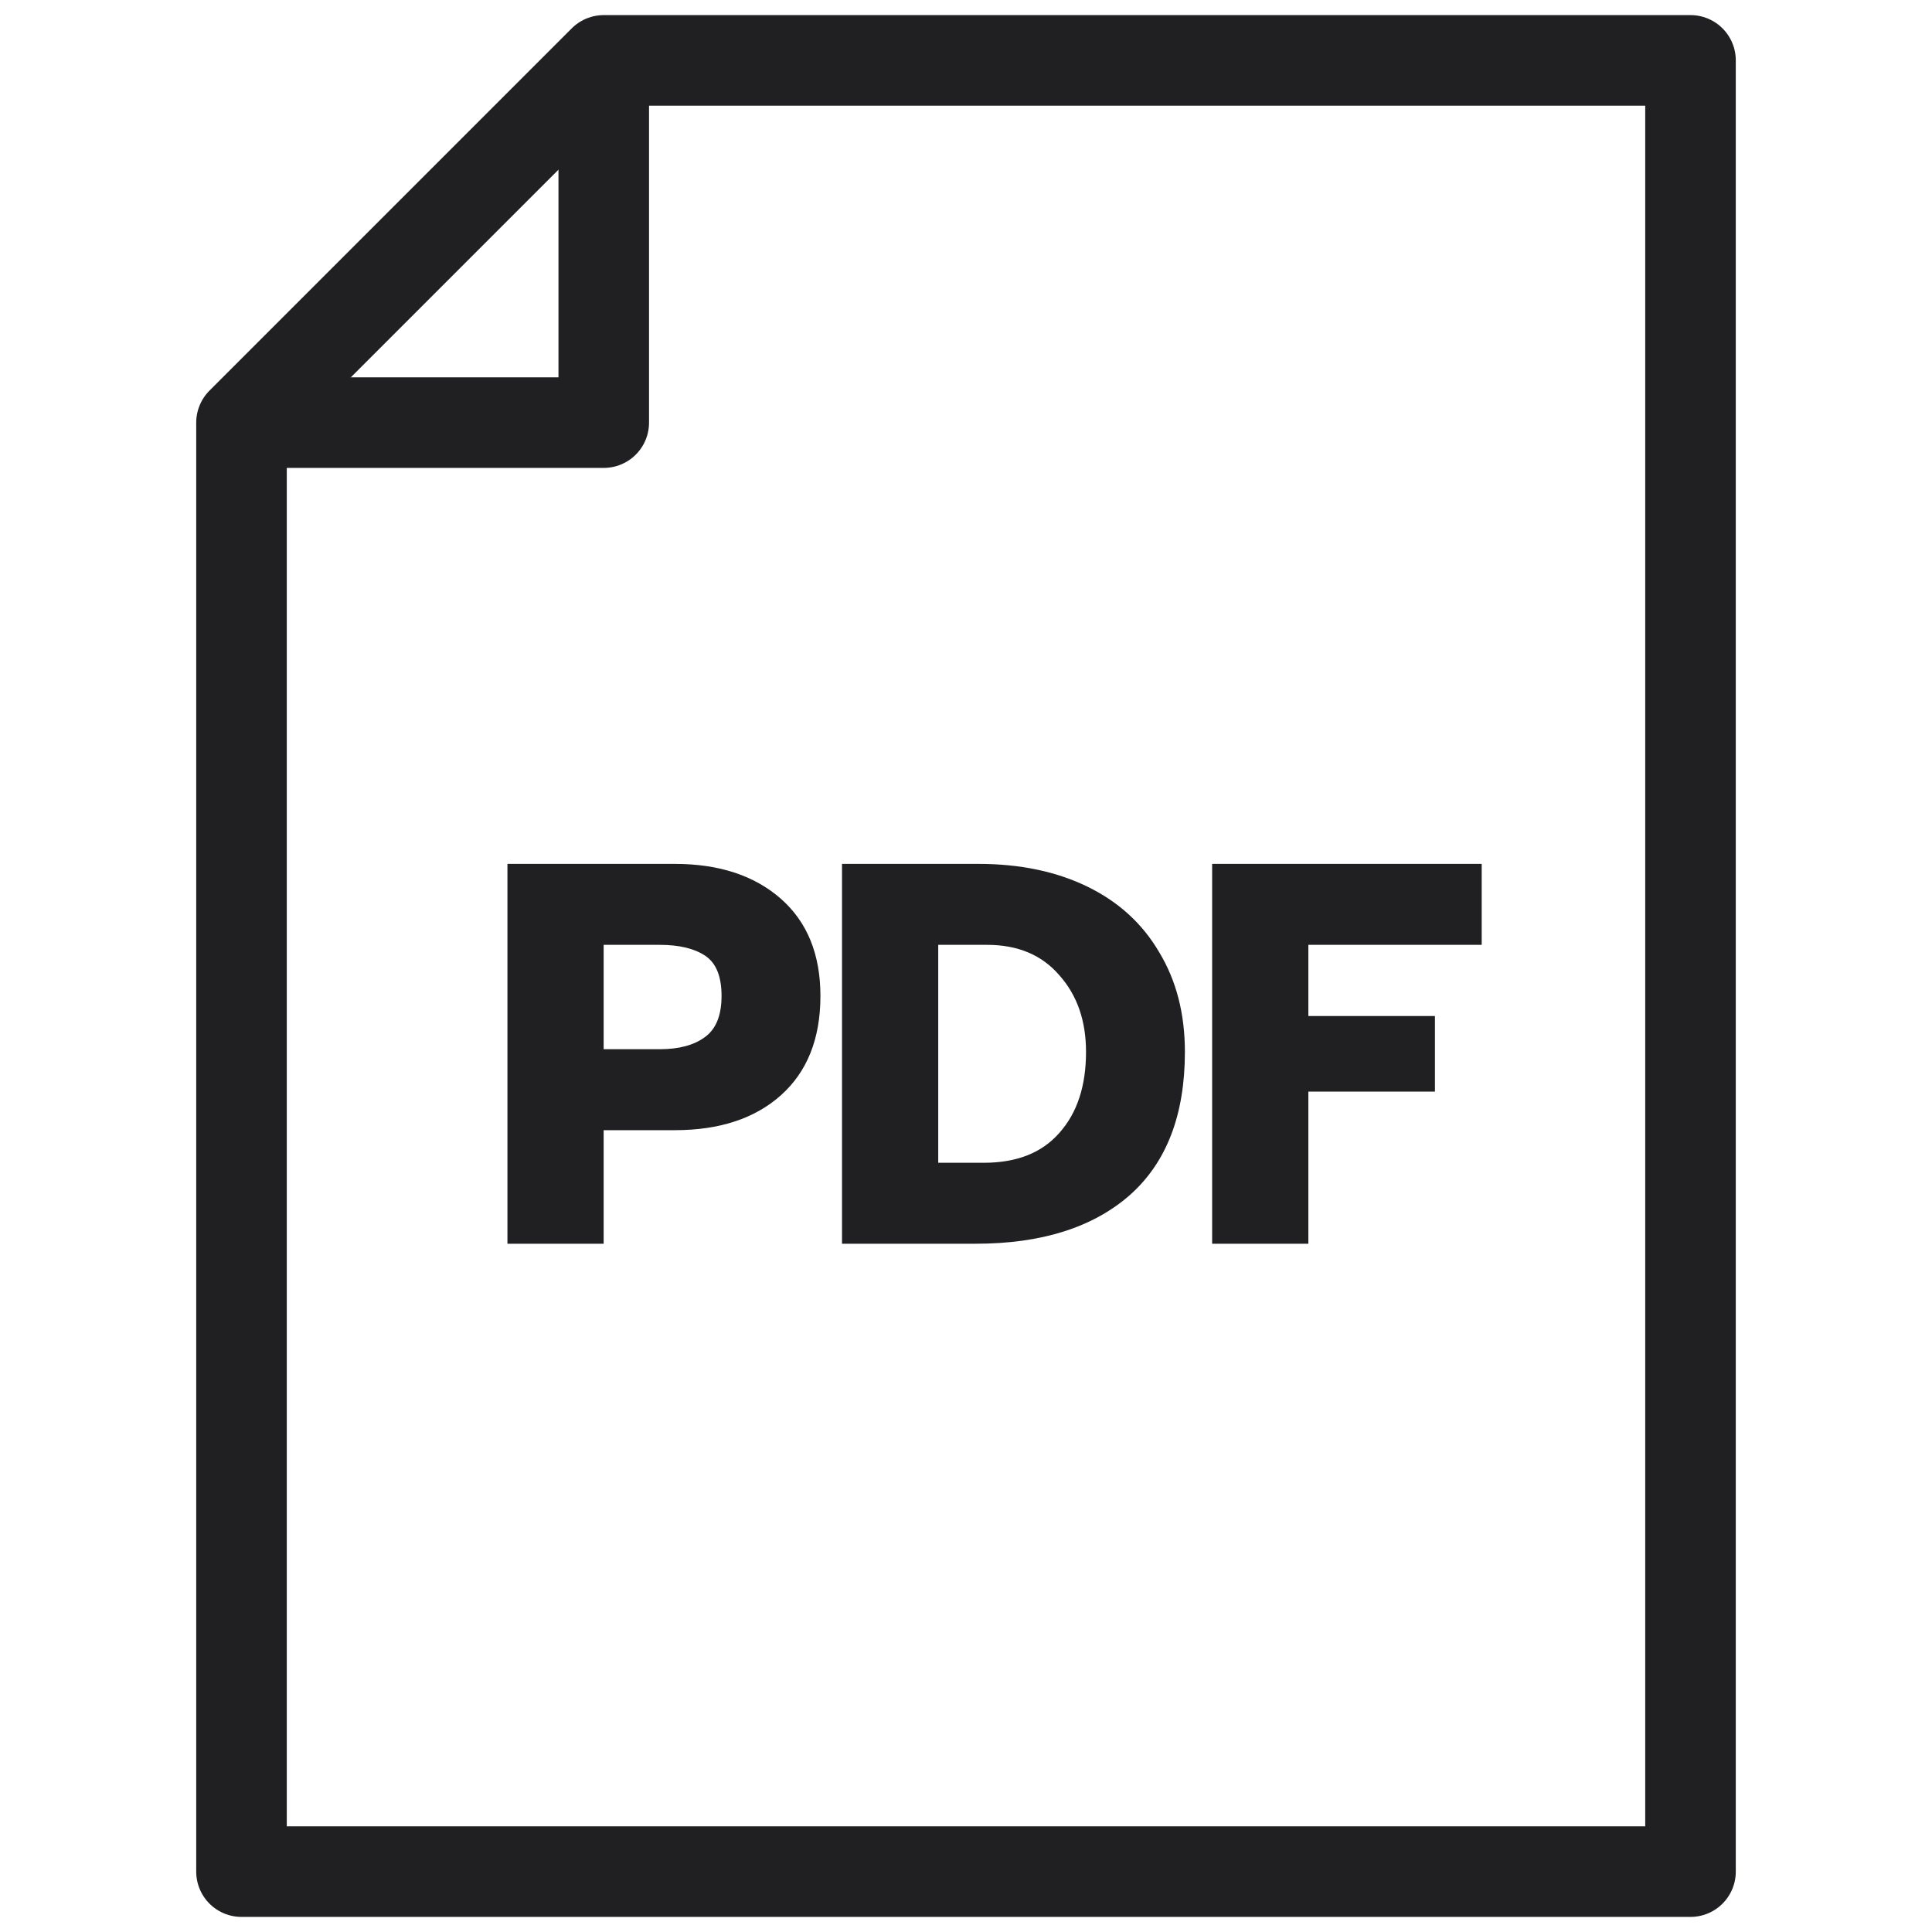 <svg width="40" height="40" viewBox="0 0 40 40" fill="none" xmlns="http://www.w3.org/2000/svg">
<path d="M12.5 1.25L5 8.75V38.75H35V1.25H12.5Z" stroke="#201F21" stroke-width="1.875" stroke-linejoin="round"/>
<path d="M12.5 1.25V8.75H5" stroke="#201F21" stroke-width="1.875" stroke-linejoin="round"/>
<path d="M10.506 17.886H13.971C14.886 17.886 15.617 18.126 16.165 18.606C16.712 19.086 16.986 19.758 16.986 20.62C16.986 21.505 16.712 22.191 16.165 22.679C15.625 23.159 14.894 23.399 13.971 23.399H12.498V25.75H10.506V17.886ZM13.656 21.723C14.054 21.723 14.365 21.64 14.59 21.475C14.822 21.31 14.939 21.025 14.939 20.62C14.939 20.215 14.826 19.938 14.601 19.788C14.376 19.637 14.061 19.562 13.656 19.562H12.498V21.723H13.656ZM17.433 17.886H20.257C21.12 17.886 21.873 18.044 22.518 18.359C23.163 18.674 23.658 19.128 24.003 19.72C24.356 20.305 24.532 20.991 24.532 21.779C24.532 23.084 24.15 24.074 23.385 24.749C22.62 25.416 21.558 25.75 20.201 25.75H17.433V17.886ZM20.37 24.074C21.052 24.074 21.573 23.867 21.933 23.455C22.301 23.043 22.485 22.484 22.485 21.779C22.485 21.134 22.301 20.605 21.933 20.192C21.573 19.773 21.075 19.562 20.437 19.562H19.425V24.074H20.37ZM25.096 17.886H30.677V19.562H27.088V21.036H29.709V22.6H27.088V25.75H25.096V17.886Z" fill="#201F21"/>
</svg>
